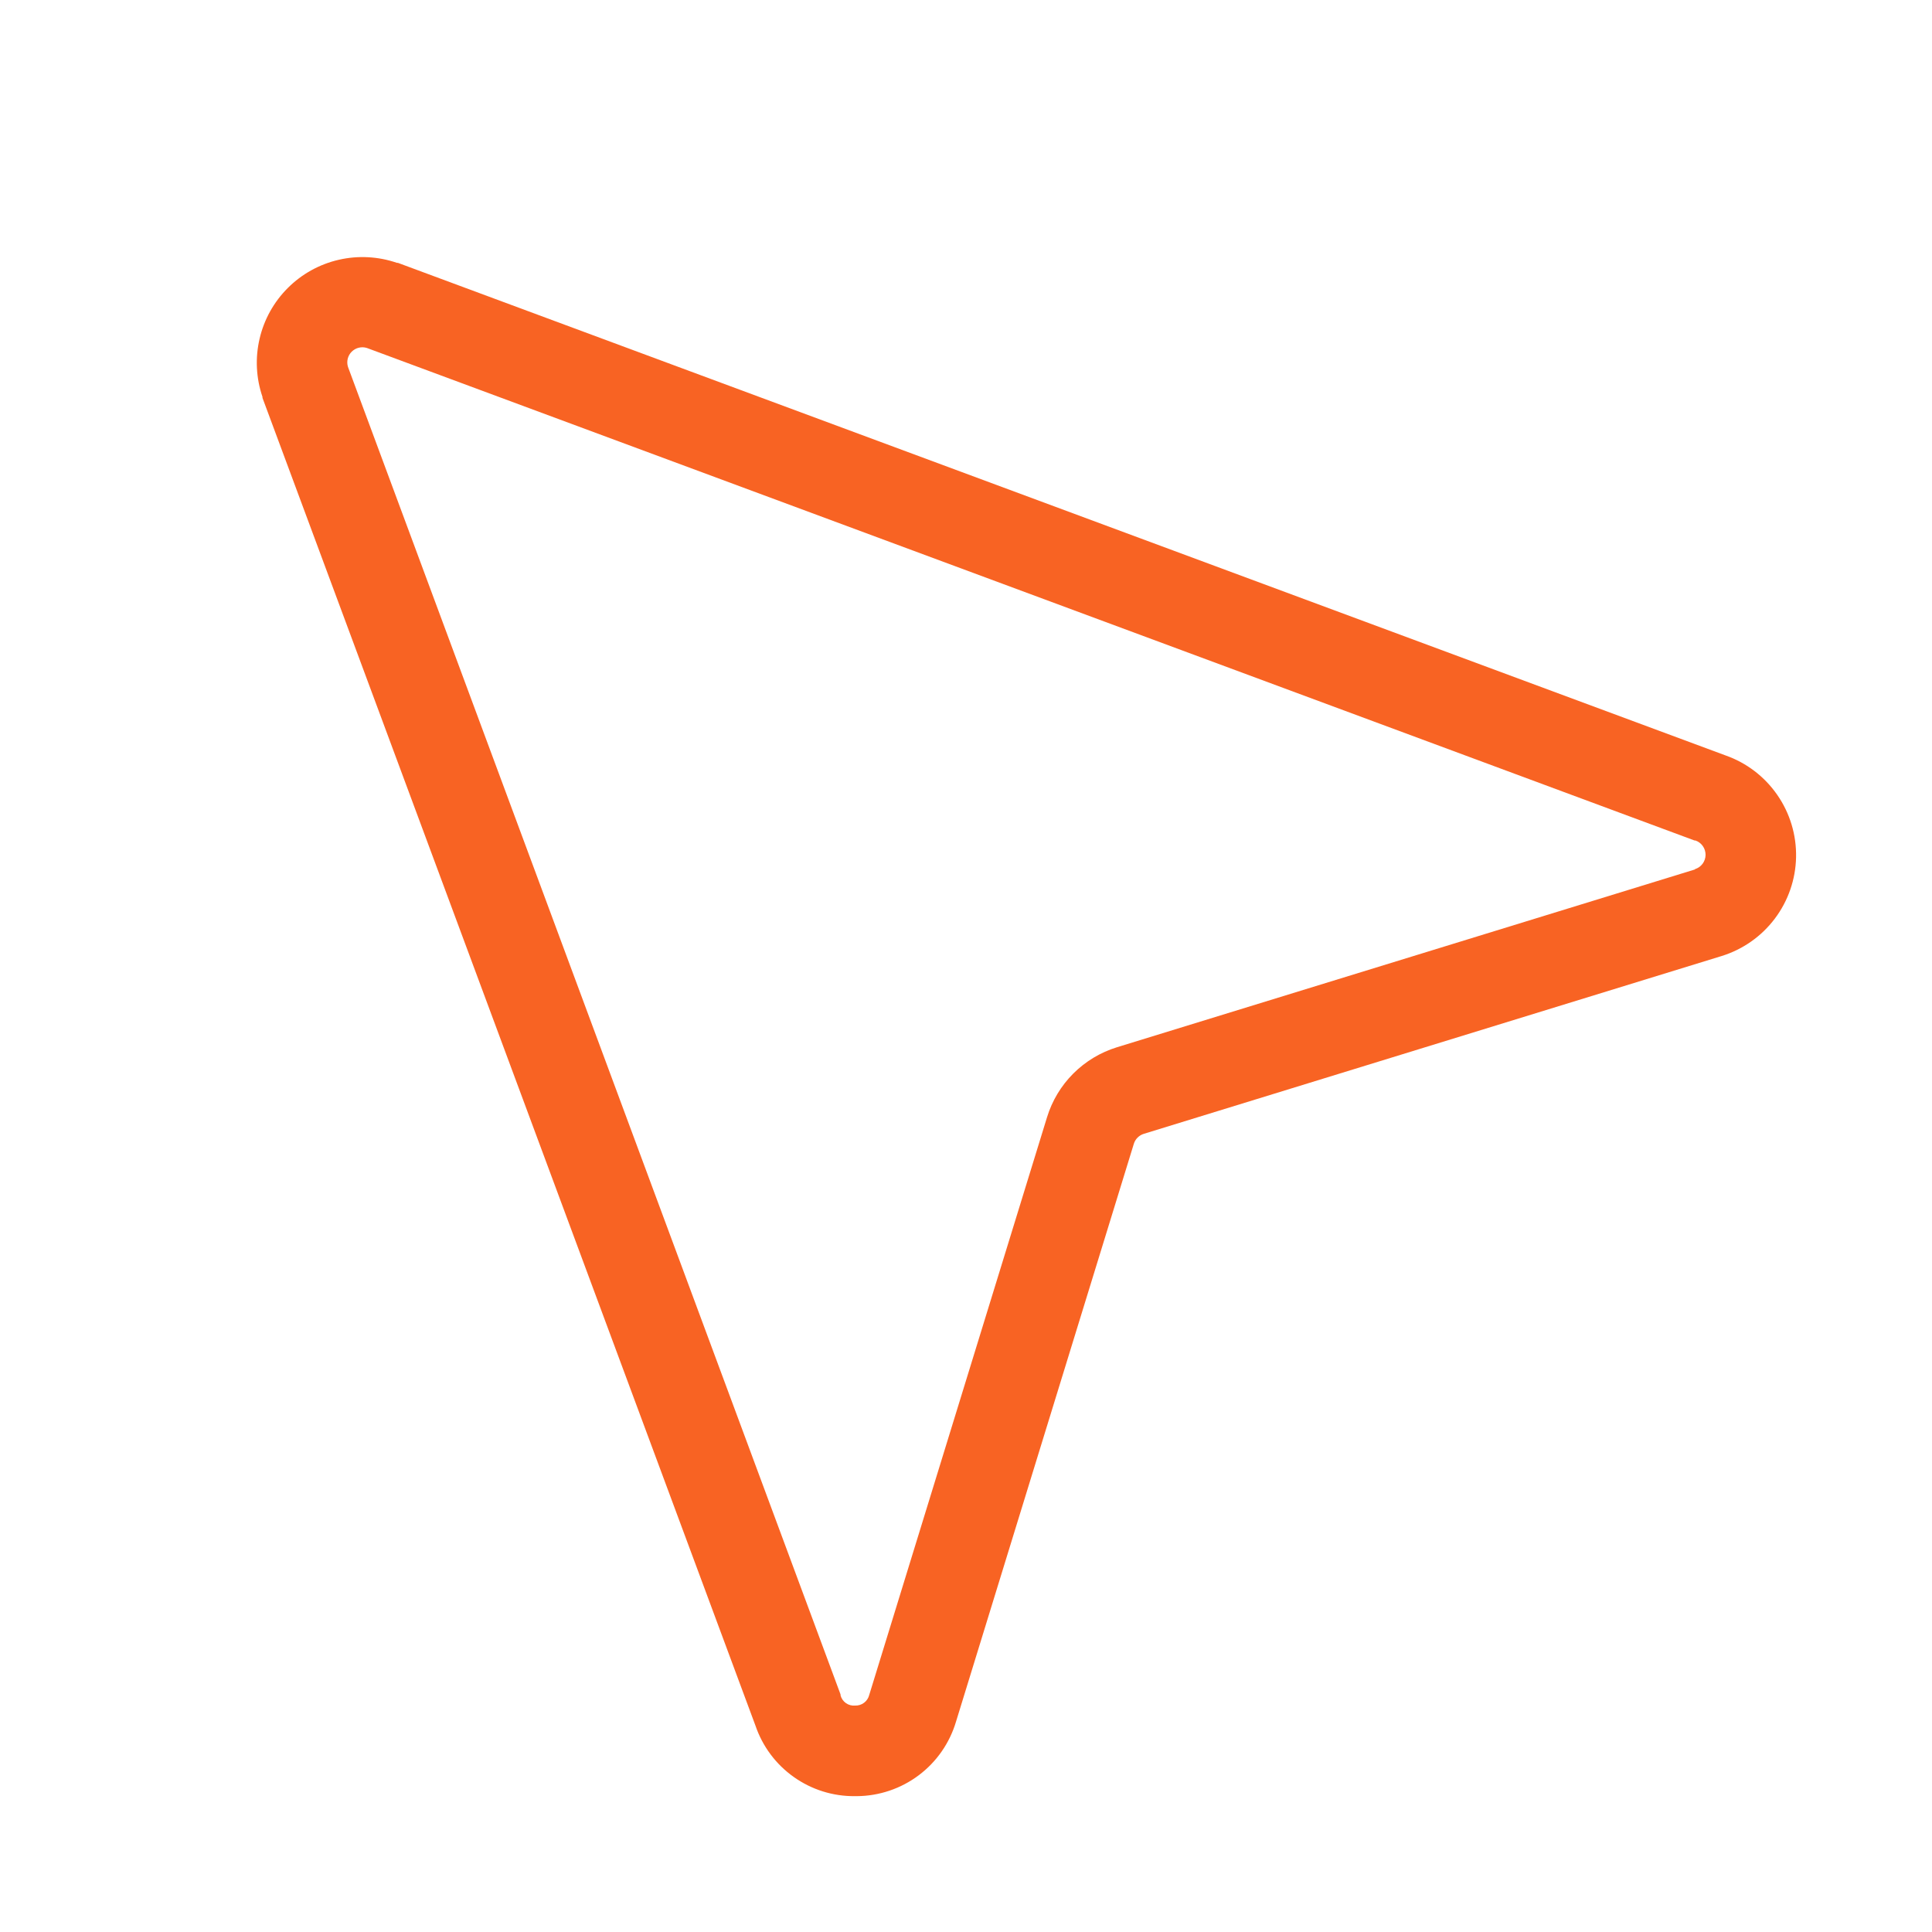 <?xml version="1.0" encoding="UTF-8"?> <svg xmlns="http://www.w3.org/2000/svg" width="70" height="70" viewBox="0 0 70 70" fill="none"><path d="M62.521 27.371L14.415 9.523H14.38C13.703 9.29 12.973 9.251 12.275 9.412C11.576 9.572 10.937 9.926 10.43 10.432C9.922 10.938 9.567 11.576 9.405 12.274C9.242 12.972 9.278 13.701 9.51 14.38C9.51 14.38 9.51 14.404 9.51 14.415L27.371 62.521C27.626 63.273 28.111 63.924 28.759 64.383C29.406 64.843 30.181 65.086 30.975 65.078H31.046C31.855 65.072 32.642 64.807 33.289 64.32C33.936 63.834 34.409 63.152 34.639 62.376L41.081 41.442C41.107 41.357 41.154 41.279 41.217 41.217C41.28 41.154 41.357 41.107 41.442 41.081L62.377 34.639C63.146 34.401 63.821 33.927 64.305 33.284C64.79 32.641 65.059 31.862 65.075 31.057C65.091 30.252 64.853 29.462 64.394 28.801C63.936 28.139 63.281 27.638 62.521 27.371ZM61.411 31.502L40.469 37.944C39.872 38.128 39.33 38.455 38.888 38.896C38.447 39.337 38.12 39.88 37.937 40.476L31.494 61.411C31.466 61.524 31.4 61.625 31.306 61.695C31.212 61.765 31.097 61.801 30.98 61.796C30.863 61.807 30.747 61.775 30.65 61.708C30.554 61.64 30.485 61.541 30.455 61.427C30.456 61.416 30.456 61.405 30.455 61.394L12.608 13.294C12.578 13.198 12.575 13.097 12.598 12.999C12.622 12.902 12.672 12.813 12.743 12.742C12.814 12.672 12.902 12.622 13 12.598C13.097 12.574 13.199 12.578 13.294 12.608L61.395 30.452H61.428C61.536 30.49 61.631 30.561 61.697 30.655C61.763 30.75 61.797 30.863 61.796 30.978C61.794 31.093 61.756 31.205 61.687 31.297C61.618 31.389 61.521 31.457 61.411 31.491V31.502Z" fill="#F86323"></path></svg> 